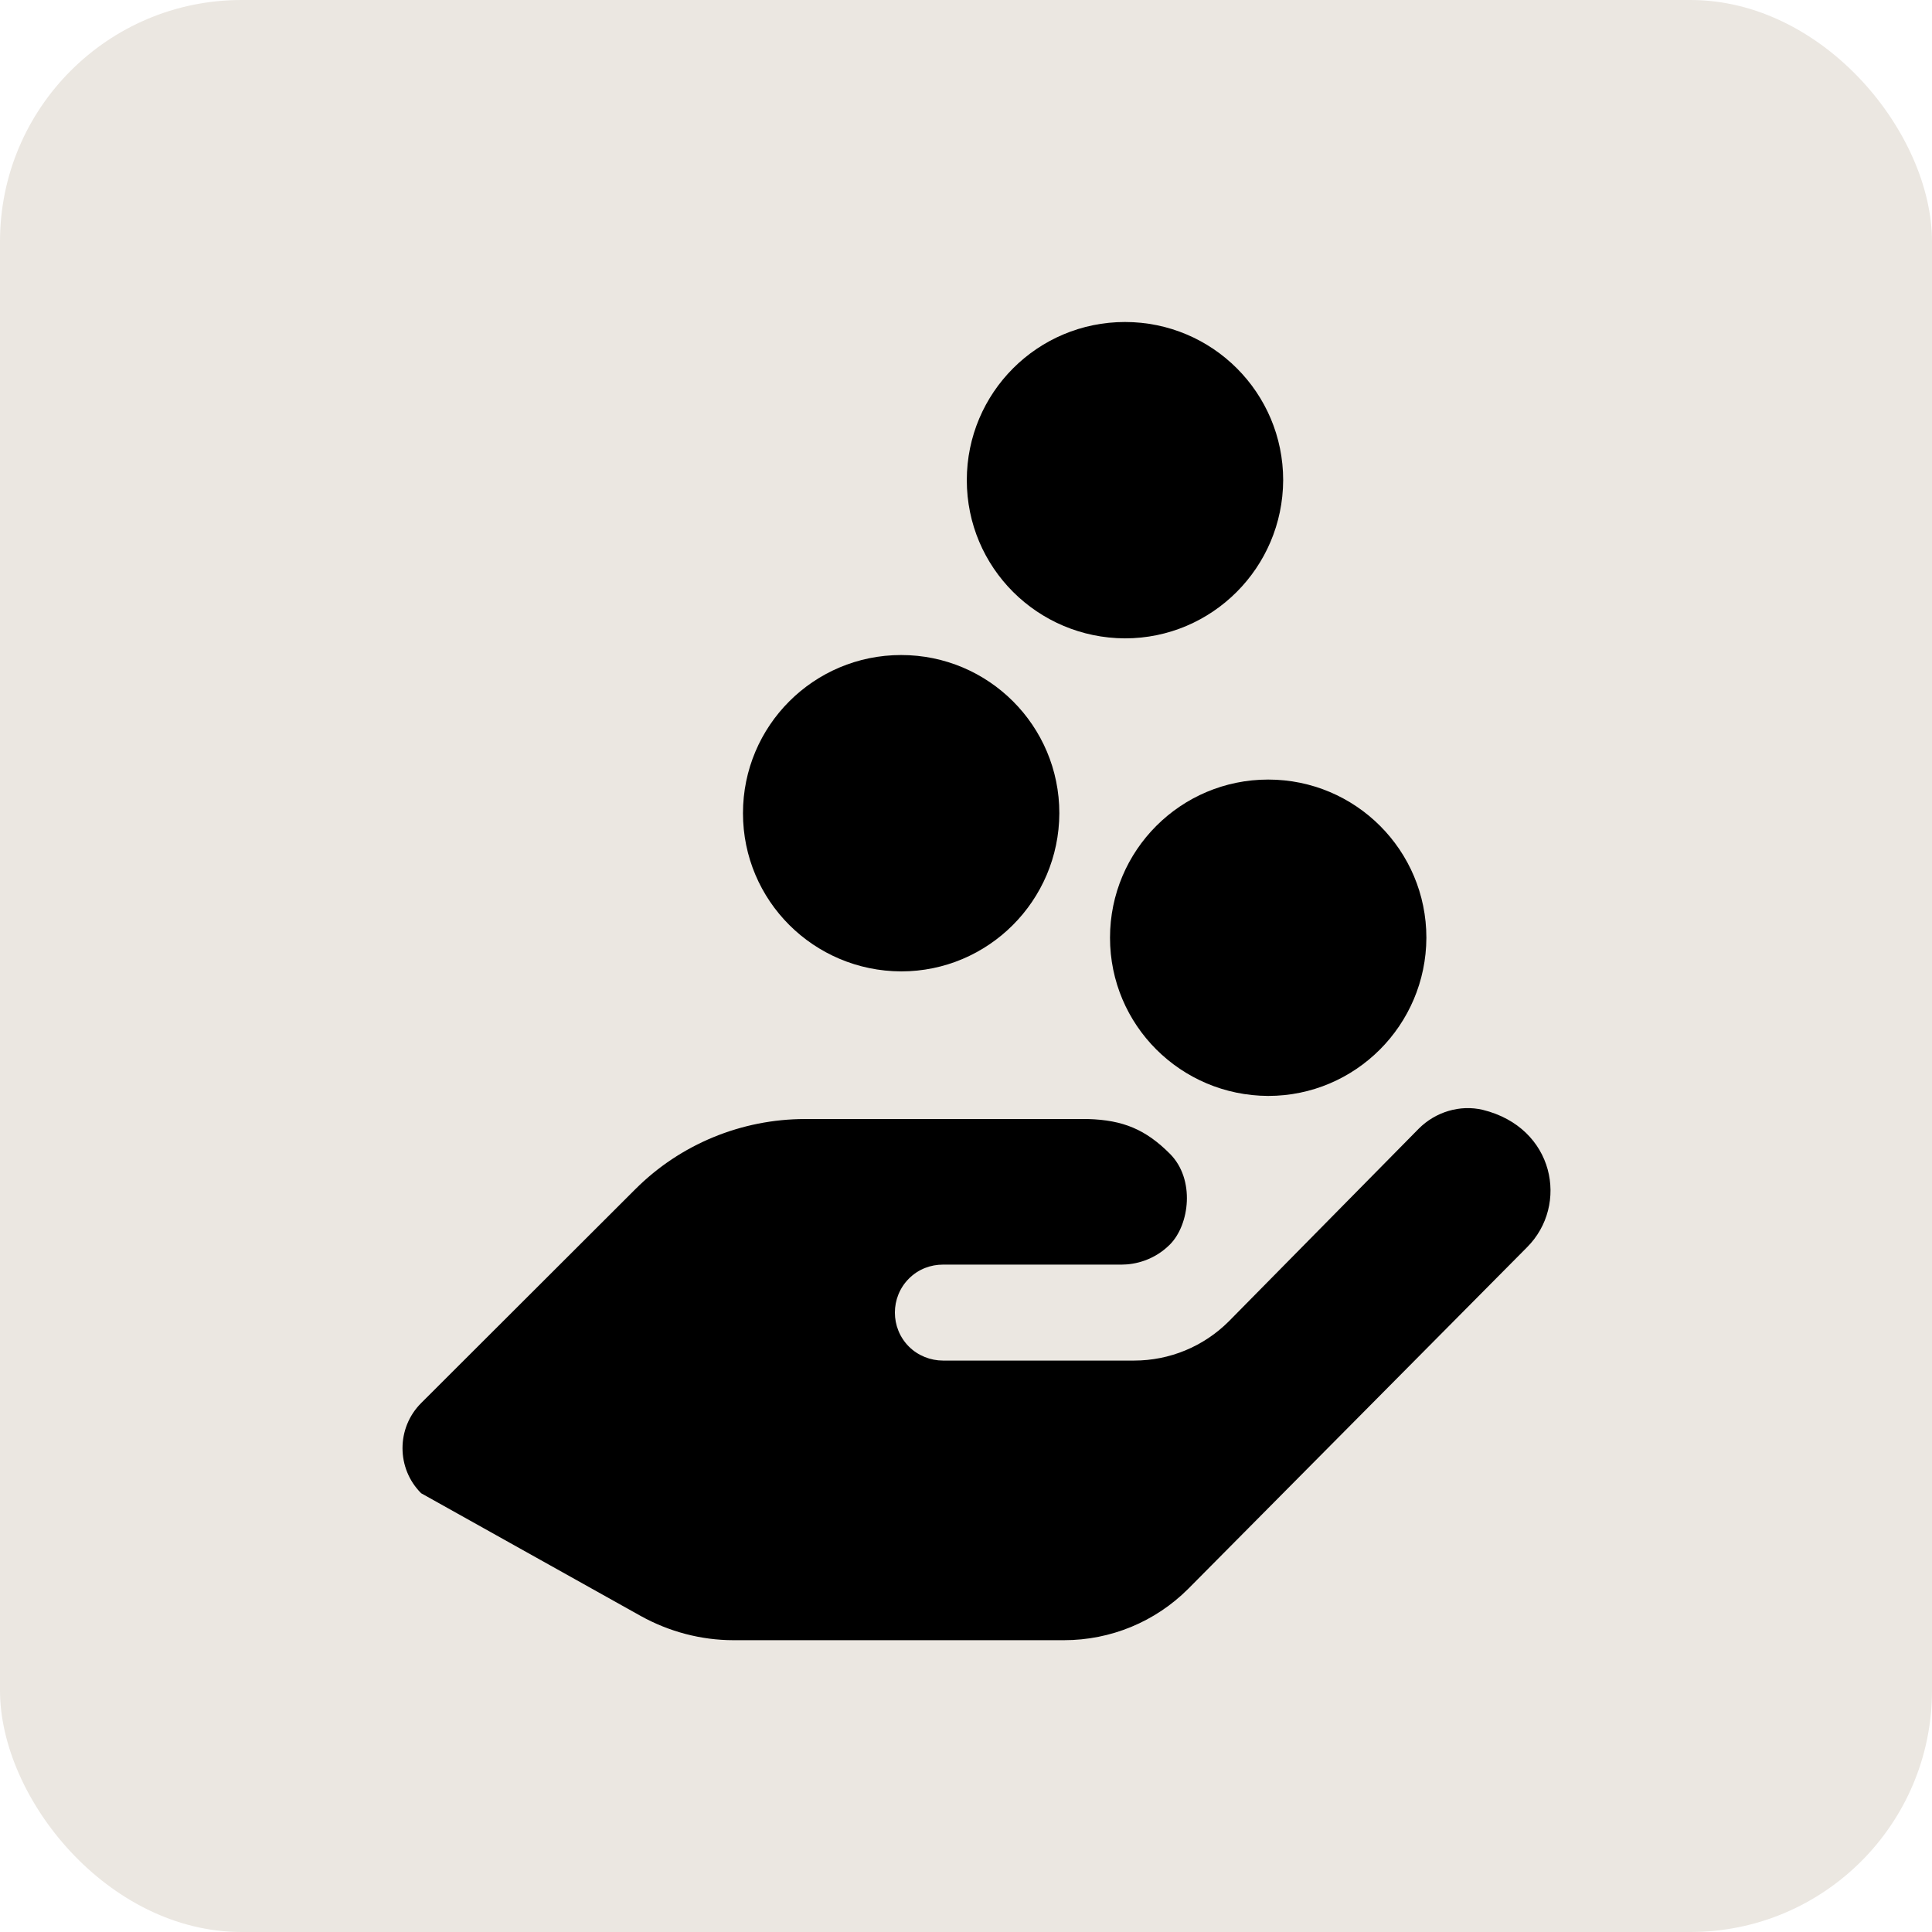 <svg width="48" height="48" viewBox="0 0 48 48" fill="none" xmlns="http://www.w3.org/2000/svg">
<rect width="48" height="48" rx="6" fill="#EBE7E1"/>
<path d="M31.508 19.368C29.336 19.368 27.578 21.126 27.578 23.298C27.578 25.47 29.336 27.219 31.508 27.228C33.672 27.228 35.43 25.47 35.438 23.298C35.438 21.126 33.68 19.368 31.508 19.368Z" fill="black"/>
<path d="M22.389 16.274C20.217 16.274 18.459 18.032 18.459 20.204C18.459 22.377 20.217 24.126 22.389 24.134C24.553 24.134 26.311 22.377 26.319 20.204C26.319 18.032 24.561 16.274 22.389 16.274Z" fill="black"/>
<path d="M27.95 8C25.777 8 24.02 9.758 24.02 11.93C24.02 14.102 25.777 15.851 27.95 15.86C30.113 15.86 31.871 14.102 31.88 11.93C31.88 9.758 30.122 8 27.95 8Z" fill="black"/>
<path d="M18.221 40.75H26.436C27.594 40.75 28.701 40.294 29.521 39.474L37.939 30.988C38.987 29.94 38.623 28.013 36.84 27.574C36.274 27.439 35.665 27.625 35.251 28.039L30.527 32.831C29.901 33.456 29.056 33.803 28.177 33.803H23.427C23.123 33.803 22.811 33.684 22.582 33.456C22.117 32.991 22.117 32.231 22.582 31.766C22.819 31.529 23.123 31.419 23.427 31.419H27.865C28.203 31.419 28.676 31.309 29.065 30.921C29.555 30.43 29.699 29.298 29.065 28.664C28.465 28.064 27.907 27.827 27.028 27.802H20.005C18.424 27.802 16.903 28.427 15.787 29.543L10.463 34.859C9.846 35.476 9.846 36.482 10.463 37.099L15.922 40.15C16.624 40.539 17.418 40.75 18.221 40.75Z" fill="black"/>
</svg>
